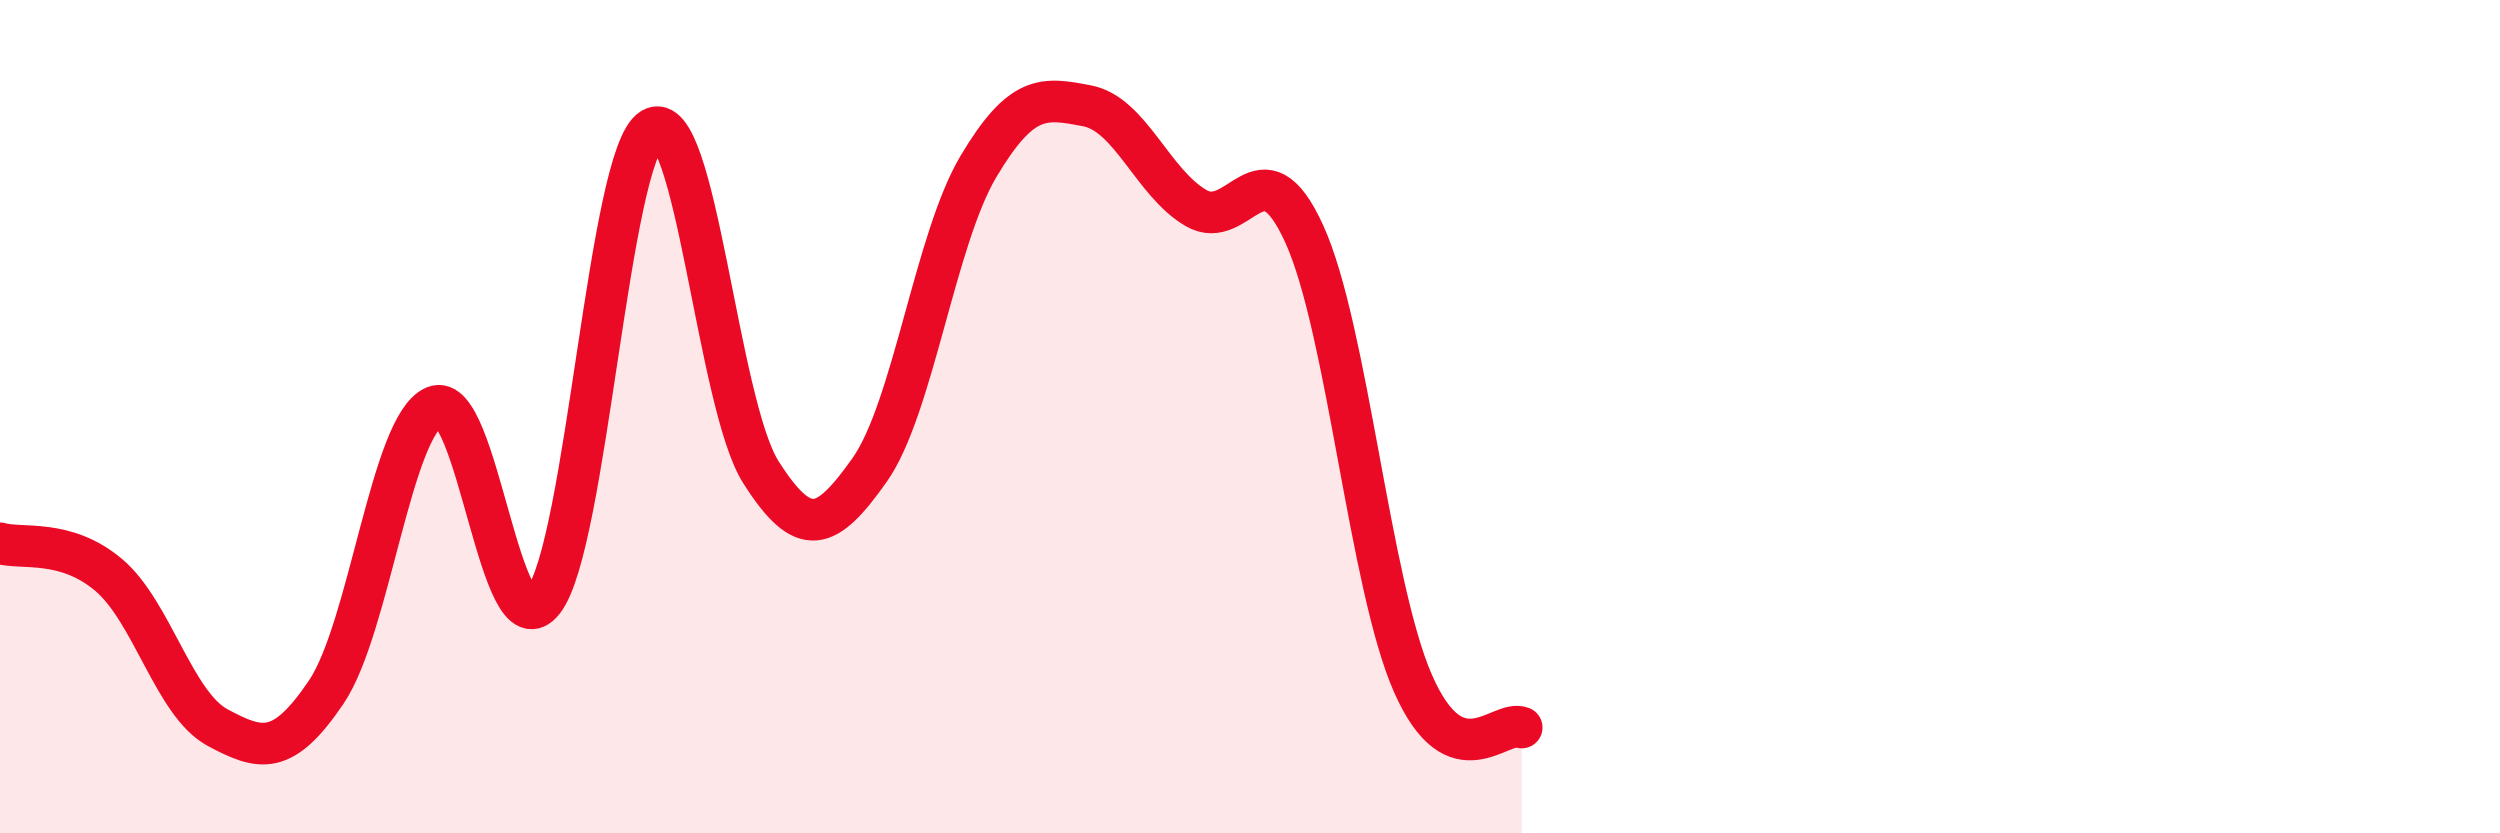 
    <svg width="60" height="20" viewBox="0 0 60 20" xmlns="http://www.w3.org/2000/svg">
      <path
        d="M 0,13.04 C 0.52,13.19 1.57,12.92 2.61,13.8 C 3.65,14.68 4.18,16.9 5.22,17.46 C 6.26,18.02 6.79,18.15 7.83,16.61 C 8.87,15.07 9.39,10.2 10.43,9.76 C 11.47,9.32 12,15.75 13.04,14.42 C 14.08,13.09 14.61,3.71 15.65,3.09 C 16.69,2.47 17.22,9.69 18.26,11.33 C 19.3,12.97 19.83,12.75 20.87,11.28 C 21.91,9.81 22.44,5.75 23.48,4 C 24.52,2.25 25.05,2.34 26.09,2.54 C 27.13,2.74 27.66,4.38 28.7,4.99 C 29.74,5.6 30.26,3.33 31.3,5.61 C 32.34,7.89 32.87,14.03 33.91,16.4 C 34.95,18.77 36,17.25 36.52,17.46L36.52 20L0 20Z"
        fill="#EB0A25"
        opacity="0.1"
        stroke-linecap="round"
        stroke-linejoin="round"
      />
      <path
        d="M 0,13.04 C 0.52,13.19 1.57,12.92 2.61,13.8 C 3.65,14.68 4.18,16.9 5.22,17.46 C 6.26,18.02 6.79,18.15 7.83,16.61 C 8.87,15.07 9.39,10.2 10.43,9.76 C 11.47,9.32 12,15.75 13.04,14.42 C 14.08,13.09 14.61,3.71 15.65,3.09 C 16.69,2.47 17.22,9.69 18.26,11.33 C 19.3,12.97 19.83,12.75 20.87,11.28 C 21.91,9.81 22.44,5.75 23.48,4 C 24.52,2.25 25.05,2.34 26.09,2.54 C 27.13,2.74 27.66,4.38 28.7,4.99 C 29.74,5.6 30.26,3.33 31.3,5.61 C 32.34,7.89 32.87,14.03 33.91,16.4 C 34.95,18.77 36,17.25 36.52,17.46"
        stroke="#EB0A25"
        stroke-width="1"
        fill="none"
        stroke-linecap="round"
        stroke-linejoin="round"
      />
    </svg>
  